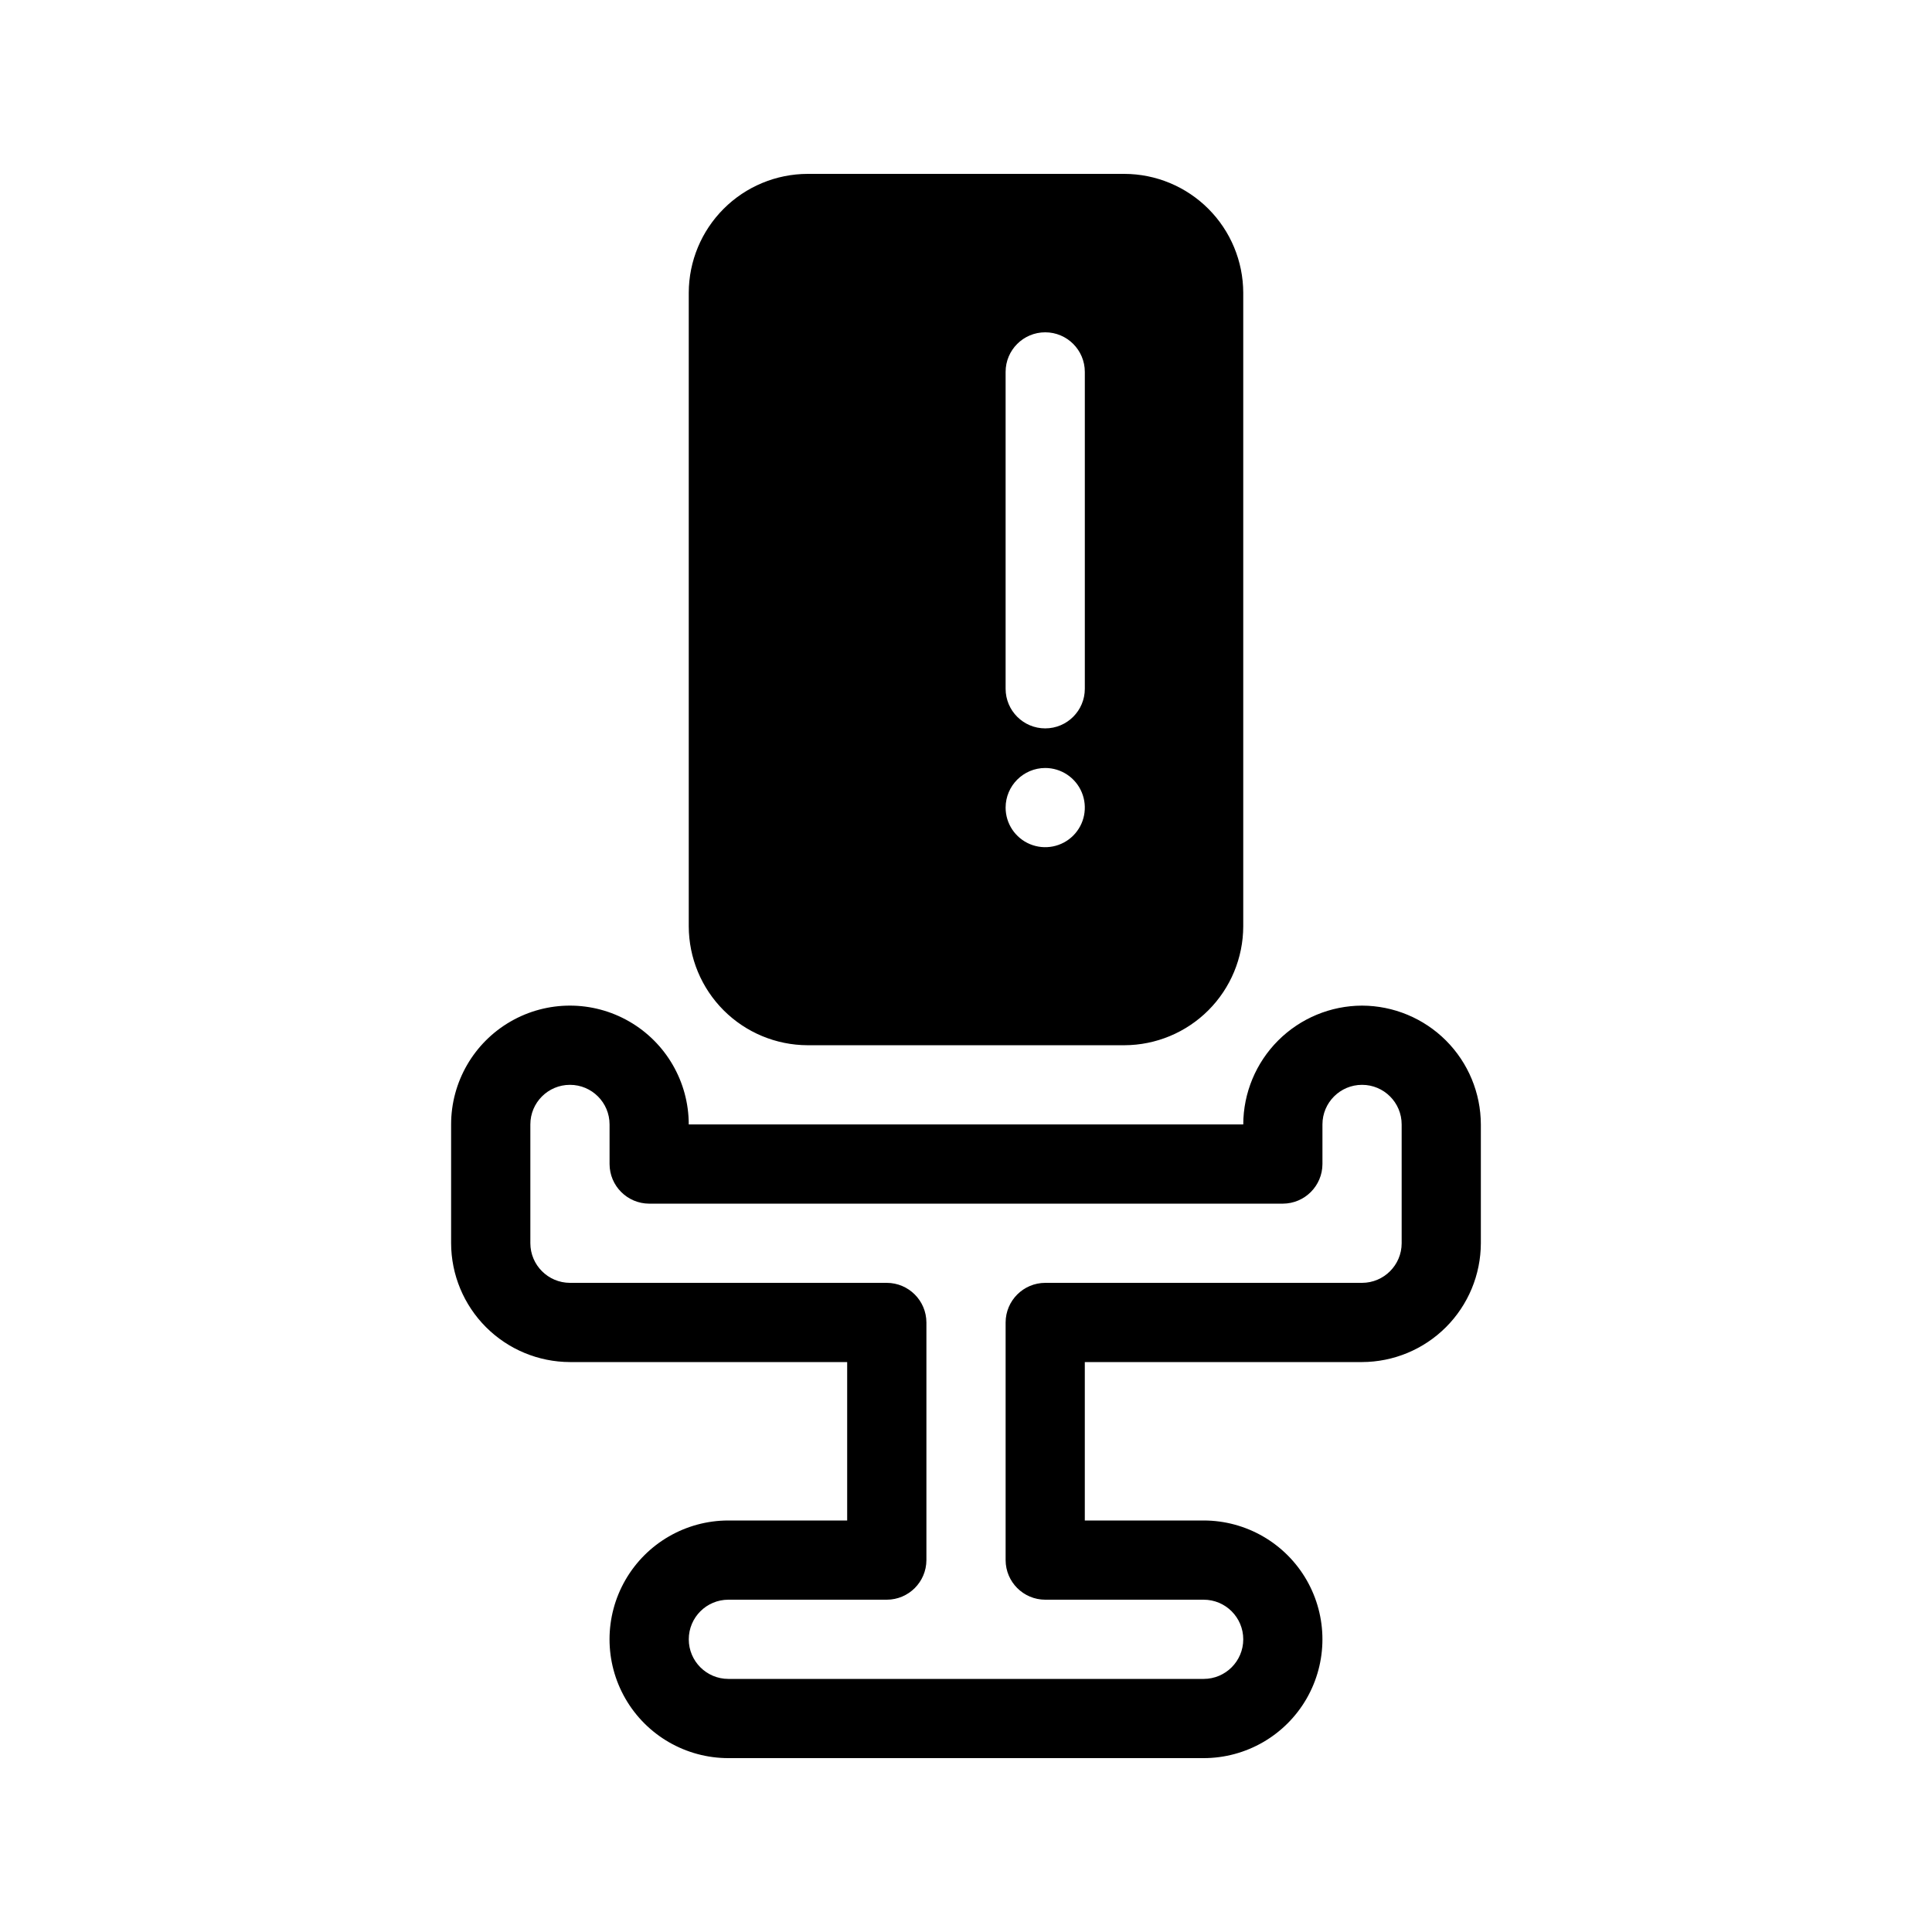 <?xml version="1.0" encoding="UTF-8"?>
<!-- Uploaded to: ICON Repo, www.svgrepo.com, Generator: ICON Repo Mixer Tools -->
<svg fill="#000000" width="800px" height="800px" version="1.1" viewBox="144 144 512 512" xmlns="http://www.w3.org/2000/svg">
 <path d="m504.96 410.5c-8.344 0.023-16.336 3.348-22.238 9.246-5.898 5.902-9.223 13.898-9.246 22.242h-146.95c0-11.25-6.004-21.645-15.746-27.27s-21.746-5.625-31.488 0c-9.742 5.625-15.742 16.02-15.742 27.27v31.488c0.023 8.34 3.348 16.336 9.25 22.238 5.898 5.898 13.895 9.223 22.238 9.246h73.473v41.984h-31.488c-11.25 0-21.645 6.004-27.27 15.746s-5.625 21.746 0 31.488c5.625 9.742 16.02 15.742 27.27 15.742h125.95c11.246 0 21.645-6 27.27-15.742 5.621-9.742 5.621-21.746 0-31.488-5.625-9.742-16.023-15.746-27.27-15.746h-31.488v-41.984h73.473-0.004c8.344-0.023 16.34-3.348 22.242-9.246 5.898-5.902 9.223-13.898 9.246-22.238v-31.488c-0.023-8.344-3.348-16.34-9.246-22.242-5.902-5.898-13.898-9.223-22.242-9.246zm10.496 62.977c-0.016 5.789-4.703 10.477-10.496 10.492h-83.965c-5.793 0.02-10.48 4.707-10.496 10.496v62.977c0.016 5.793 4.703 10.48 10.496 10.496h41.984c5.797 0 10.496 4.699 10.496 10.496 0 5.797-4.699 10.496-10.496 10.496h-125.95c-5.797 0-10.496-4.699-10.496-10.496 0-5.797 4.699-10.496 10.496-10.496h41.984c5.789-0.016 10.477-4.703 10.496-10.496v-62.977c-0.02-5.789-4.707-10.477-10.496-10.496h-83.969c-5.789-0.016-10.48-4.703-10.496-10.492v-31.488c0-5.797 4.699-10.496 10.496-10.496 5.797 0 10.496 4.699 10.496 10.496v10.496c0.016 5.789 4.707 10.477 10.496 10.496h167.93c5.793-0.02 10.48-4.707 10.496-10.496v-10.496c0-5.797 4.699-10.496 10.496-10.496s10.496 4.699 10.496 10.496zm-157.44-52.48h83.969c8.344-0.027 16.336-3.352 22.238-9.25 5.898-5.902 9.223-13.895 9.25-22.238v-167.94c-0.027-8.344-3.352-16.34-9.25-22.238-5.902-5.902-13.895-9.227-22.238-9.25h-83.969c-8.344 0.023-16.34 3.348-22.238 9.25-5.902 5.898-9.227 13.895-9.25 22.238v167.94c0.023 8.344 3.348 16.336 9.25 22.238 5.898 5.898 13.895 9.223 22.238 9.25zm62.977-73.473c4.242 0 8.07 2.555 9.695 6.477s0.727 8.438-2.273 11.441c-3.004 3-7.519 3.898-11.441 2.273s-6.477-5.453-6.477-9.695c0.016-5.789 4.703-10.48 10.496-10.496zm-10.496-20.992v-83.969c0-5.797 4.699-10.496 10.496-10.496 5.797 0 10.496 4.699 10.496 10.496v83.969c0 5.797-4.699 10.496-10.496 10.496-5.797 0-10.496-4.699-10.496-10.496z"/>
</svg>